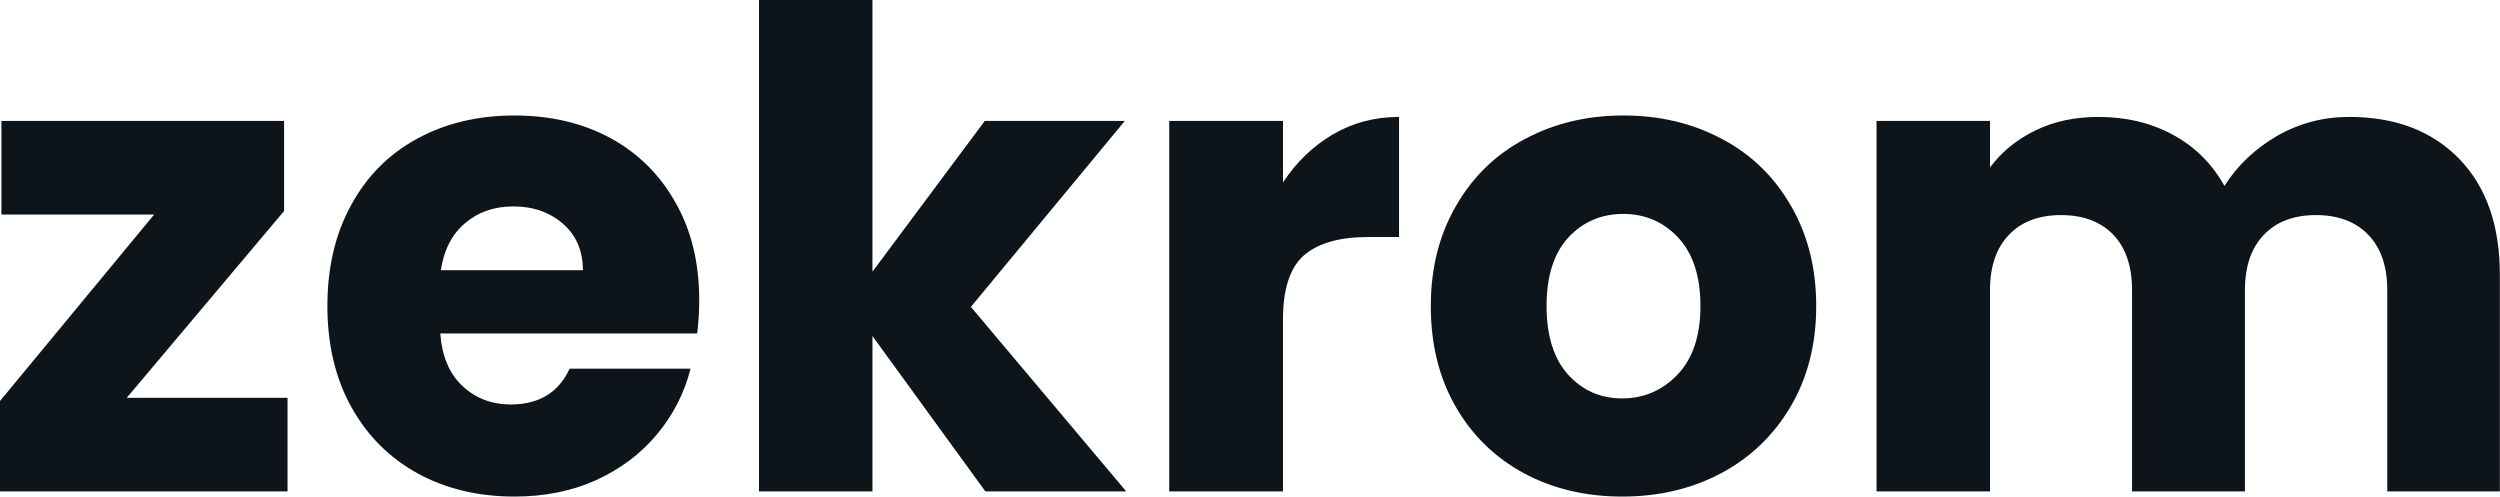 <svg fill="#0d141a" viewBox="0 0 86.595 17.204" height="100%" width="100%" xmlns="http://www.w3.org/2000/svg"><path preserveAspectRatio="none" d="M9.84 7.31L4.39 13.78L9.96 13.78L9.96 17.02L0 17.02L0 13.89L5.34 7.43L0.05 7.43L0.05 4.19L9.84 4.19L9.84 7.31ZM24.22 10.40Q24.22 10.95 24.15 11.55L24.15 11.55L15.25 11.55Q15.34 12.74 16.02 13.37Q16.70 14.01 17.69 14.01L17.69 14.01Q19.16 14.01 19.73 12.77L19.73 12.77L23.92 12.77Q23.60 14.03 22.76 15.04Q21.92 16.05 20.65 16.63Q19.39 17.20 17.82 17.20L17.82 17.20Q15.94 17.20 14.47 16.40Q13.00 15.59 12.17 14.10Q11.34 12.60 11.34 10.60L11.34 10.60Q11.34 8.60 12.16 7.11Q12.97 5.61 14.44 4.81Q15.92 4.00 17.82 4.00L17.82 4.00Q19.69 4.00 21.14 4.78Q22.59 5.57 23.40 7.02Q24.22 8.46 24.22 10.40L24.22 10.40ZM15.27 9.36L20.19 9.36Q20.19 8.35 19.50 7.75Q18.81 7.15 17.78 7.15L17.78 7.15Q16.79 7.15 16.11 7.73Q15.43 8.30 15.27 9.36L15.27 9.36ZM39.01 17.02L34.13 17.02L30.22 11.64L30.22 17.02L26.29 17.02L26.29 0L30.22 0L30.22 9.41L34.11 4.19L38.96 4.19L33.63 10.63L39.01 17.02ZM44.44 6.32Q45.13 5.27 46.16 4.66Q47.20 4.05 48.46 4.05L48.46 4.05L48.46 8.21L47.38 8.21Q45.91 8.21 45.17 8.84Q44.44 9.48 44.44 11.06L44.44 11.06L44.44 17.02L40.50 17.02L40.50 4.19L44.44 4.19L44.44 6.32ZM56.19 17.20Q54.30 17.20 52.80 16.40Q51.29 15.59 50.43 14.10Q49.56 12.60 49.56 10.60L49.56 10.60Q49.56 8.63 50.44 7.12Q51.31 5.61 52.83 4.81Q54.35 4.00 56.23 4.00L56.23 4.00Q58.12 4.00 59.64 4.81Q61.16 5.61 62.03 7.12Q62.91 8.63 62.91 10.60L62.91 10.60Q62.91 12.58 62.02 14.09Q61.13 15.59 59.60 16.40Q58.08 17.20 56.19 17.20L56.19 17.20ZM56.19 13.80Q57.32 13.80 58.11 12.97Q58.90 12.14 58.90 10.60L58.90 10.60Q58.90 9.06 58.13 8.23Q57.36 7.41 56.23 7.41L56.23 7.41Q55.09 7.41 54.33 8.22Q53.57 9.04 53.57 10.60L53.57 10.60Q53.57 12.14 54.31 12.97Q55.06 13.80 56.19 13.80L56.19 13.80ZM81.37 4.05Q83.77 4.05 85.18 5.50Q86.59 6.95 86.59 9.52L86.59 9.52L86.59 17.02L82.69 17.02L82.69 10.05Q82.69 8.81 82.03 8.13Q81.37 7.45 80.22 7.45L80.22 7.45Q79.07 7.45 78.42 8.13Q77.76 8.81 77.76 10.05L77.76 10.05L77.76 17.02L73.85 17.02L73.85 10.05Q73.85 8.81 73.20 8.13Q72.54 7.45 71.39 7.45L71.39 7.45Q70.24 7.45 69.59 8.13Q68.93 8.81 68.93 10.05L68.93 10.05L68.93 17.02L65.00 17.02L65.00 4.19L68.93 4.19L68.93 5.80Q69.53 4.99 70.50 4.52Q71.46 4.05 72.68 4.05L72.68 4.05Q74.13 4.05 75.27 4.67Q76.41 5.29 77.05 6.44L77.05 6.44Q77.72 5.38 78.87 4.71Q80.02 4.05 81.37 4.05L81.37 4.05Z"></path></svg>